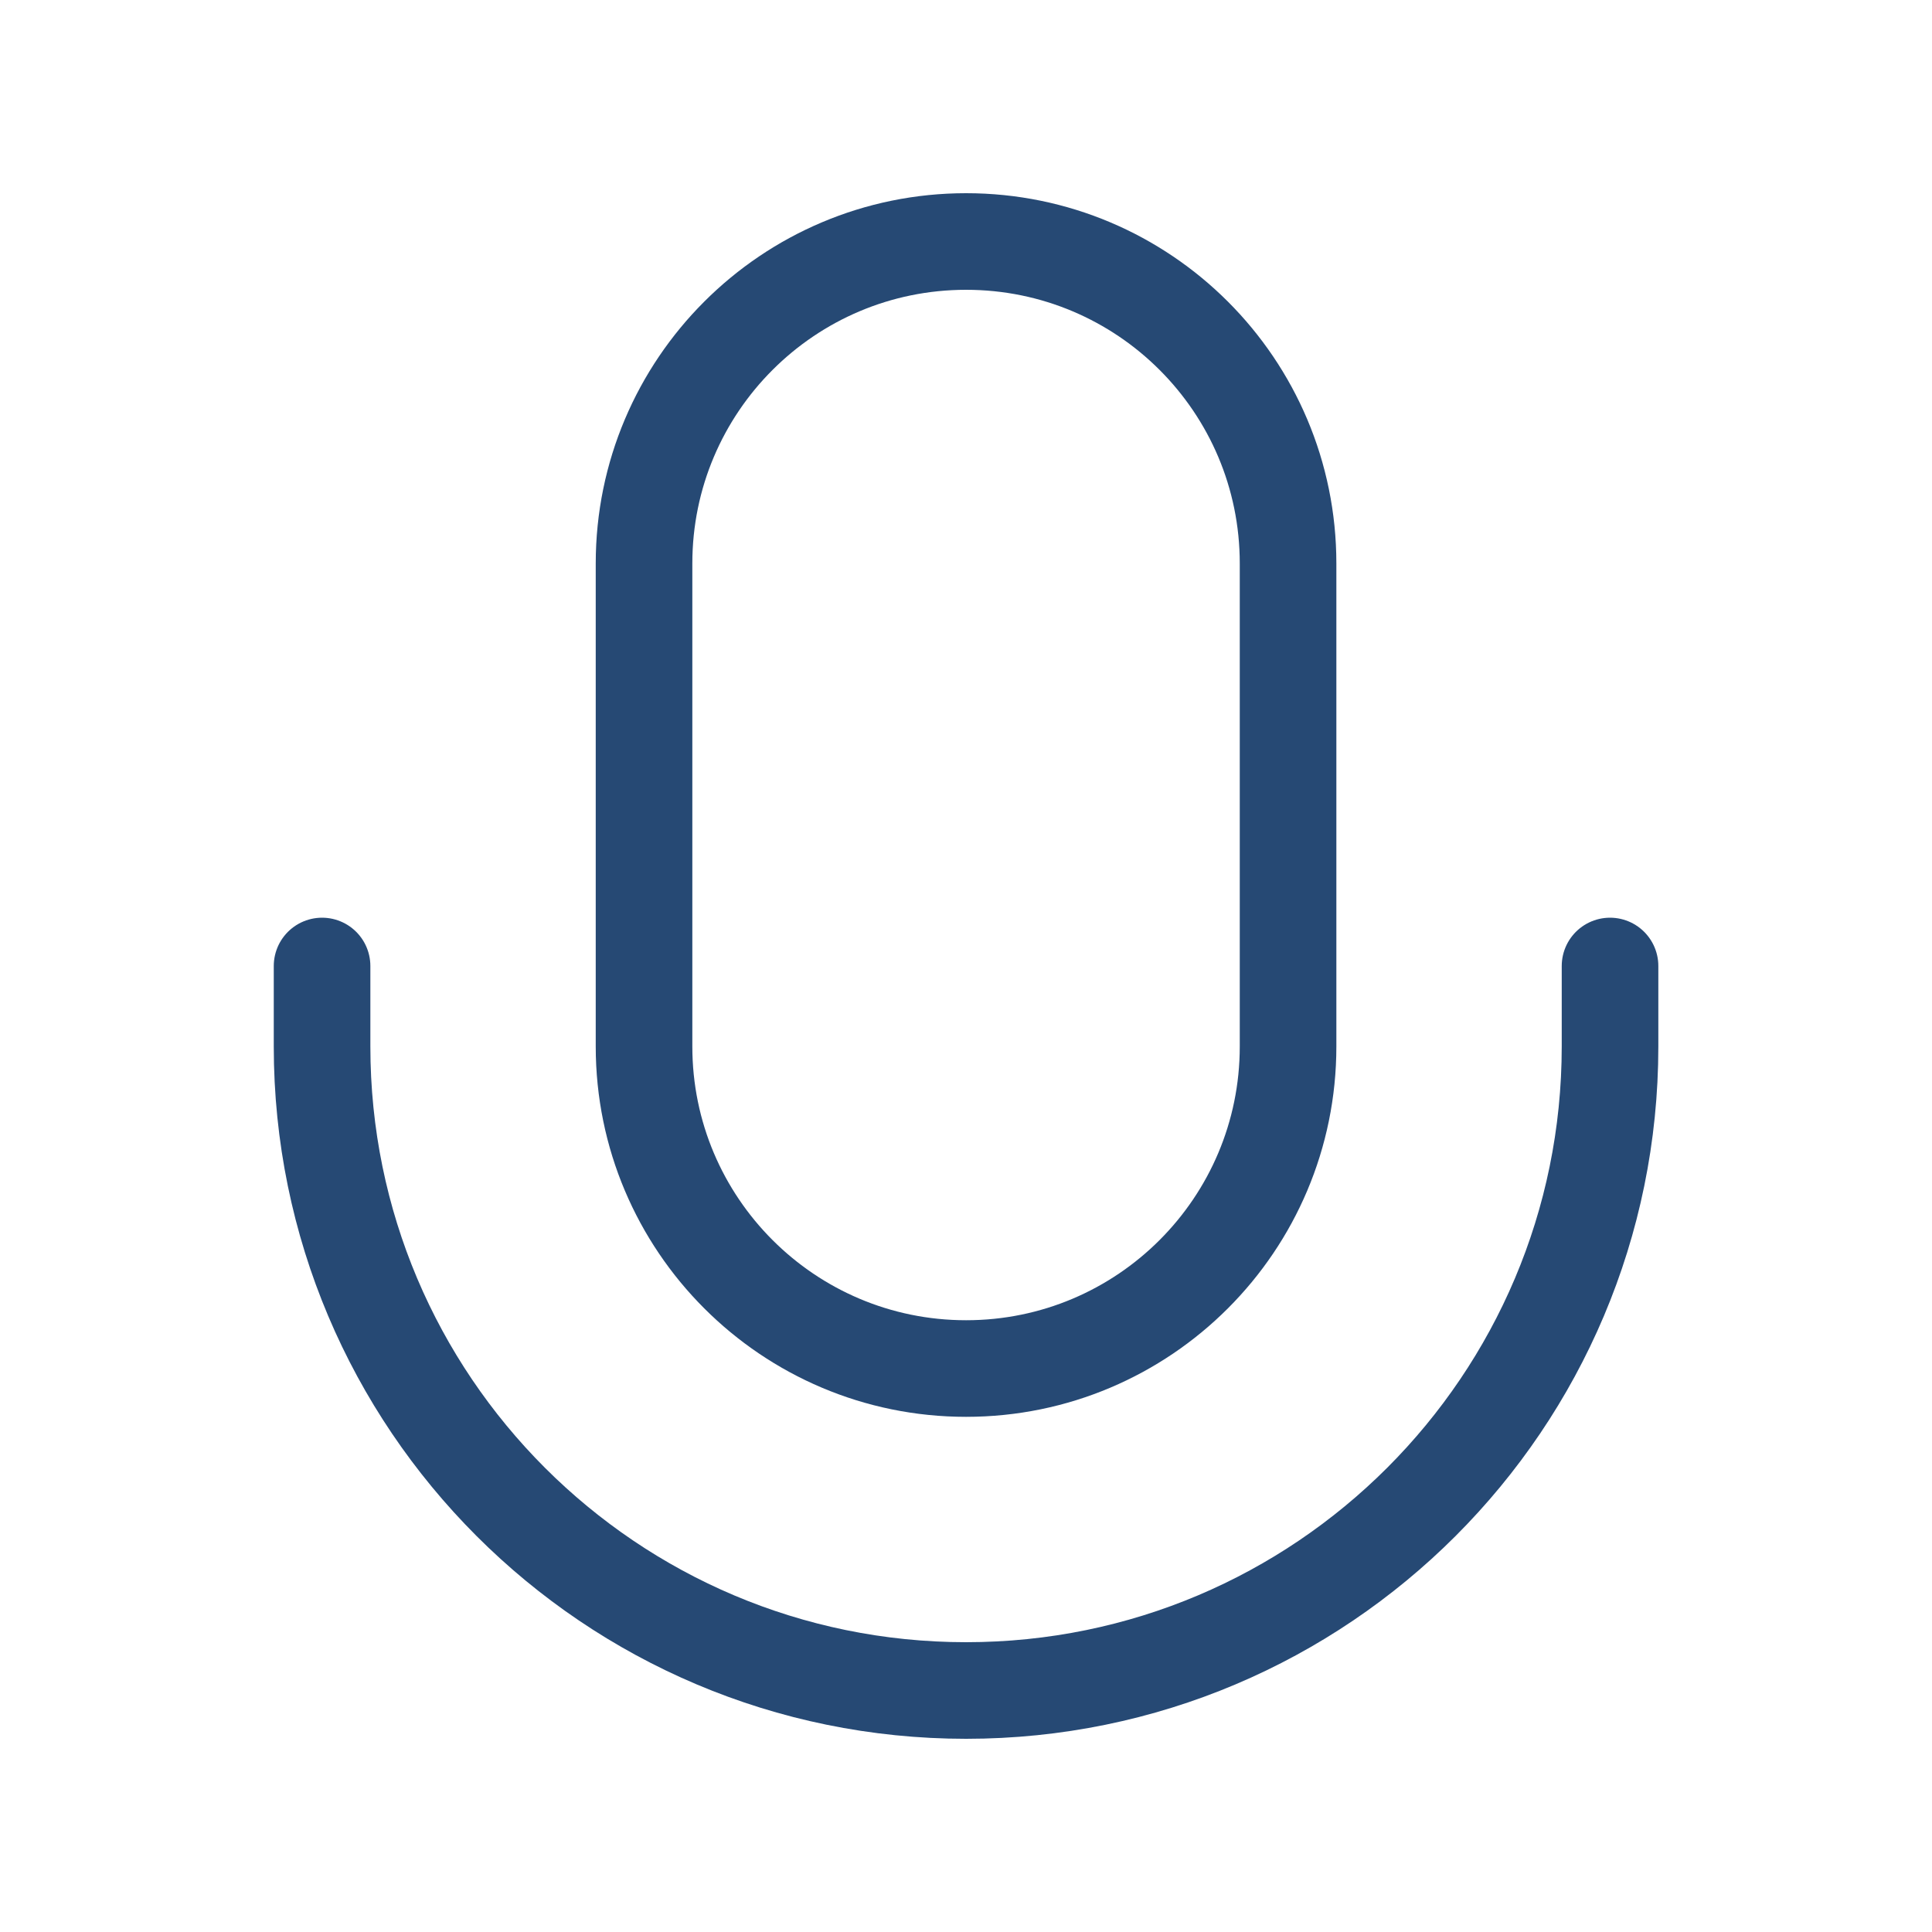 <svg width="20" height="20" viewBox="0 0 20 20" fill="none" xmlns="http://www.w3.org/2000/svg">
<path d="M16.667 10V10.833C16.667 14.515 13.682 17.5 10.001 17.5C6.319 17.5 3.334 14.515 3.334 10.833V10M10.001 14.167C8.16 14.167 6.667 12.674 6.667 10.833V5.833C6.667 3.992 8.16 2.5 10.001 2.5C11.842 2.5 13.334 3.992 13.334 5.833V10.833C13.334 12.674 11.842 14.167 10.001 14.167Z" stroke="#264974" stroke-linecap="round" stroke-linejoin="round"/>
</svg>
